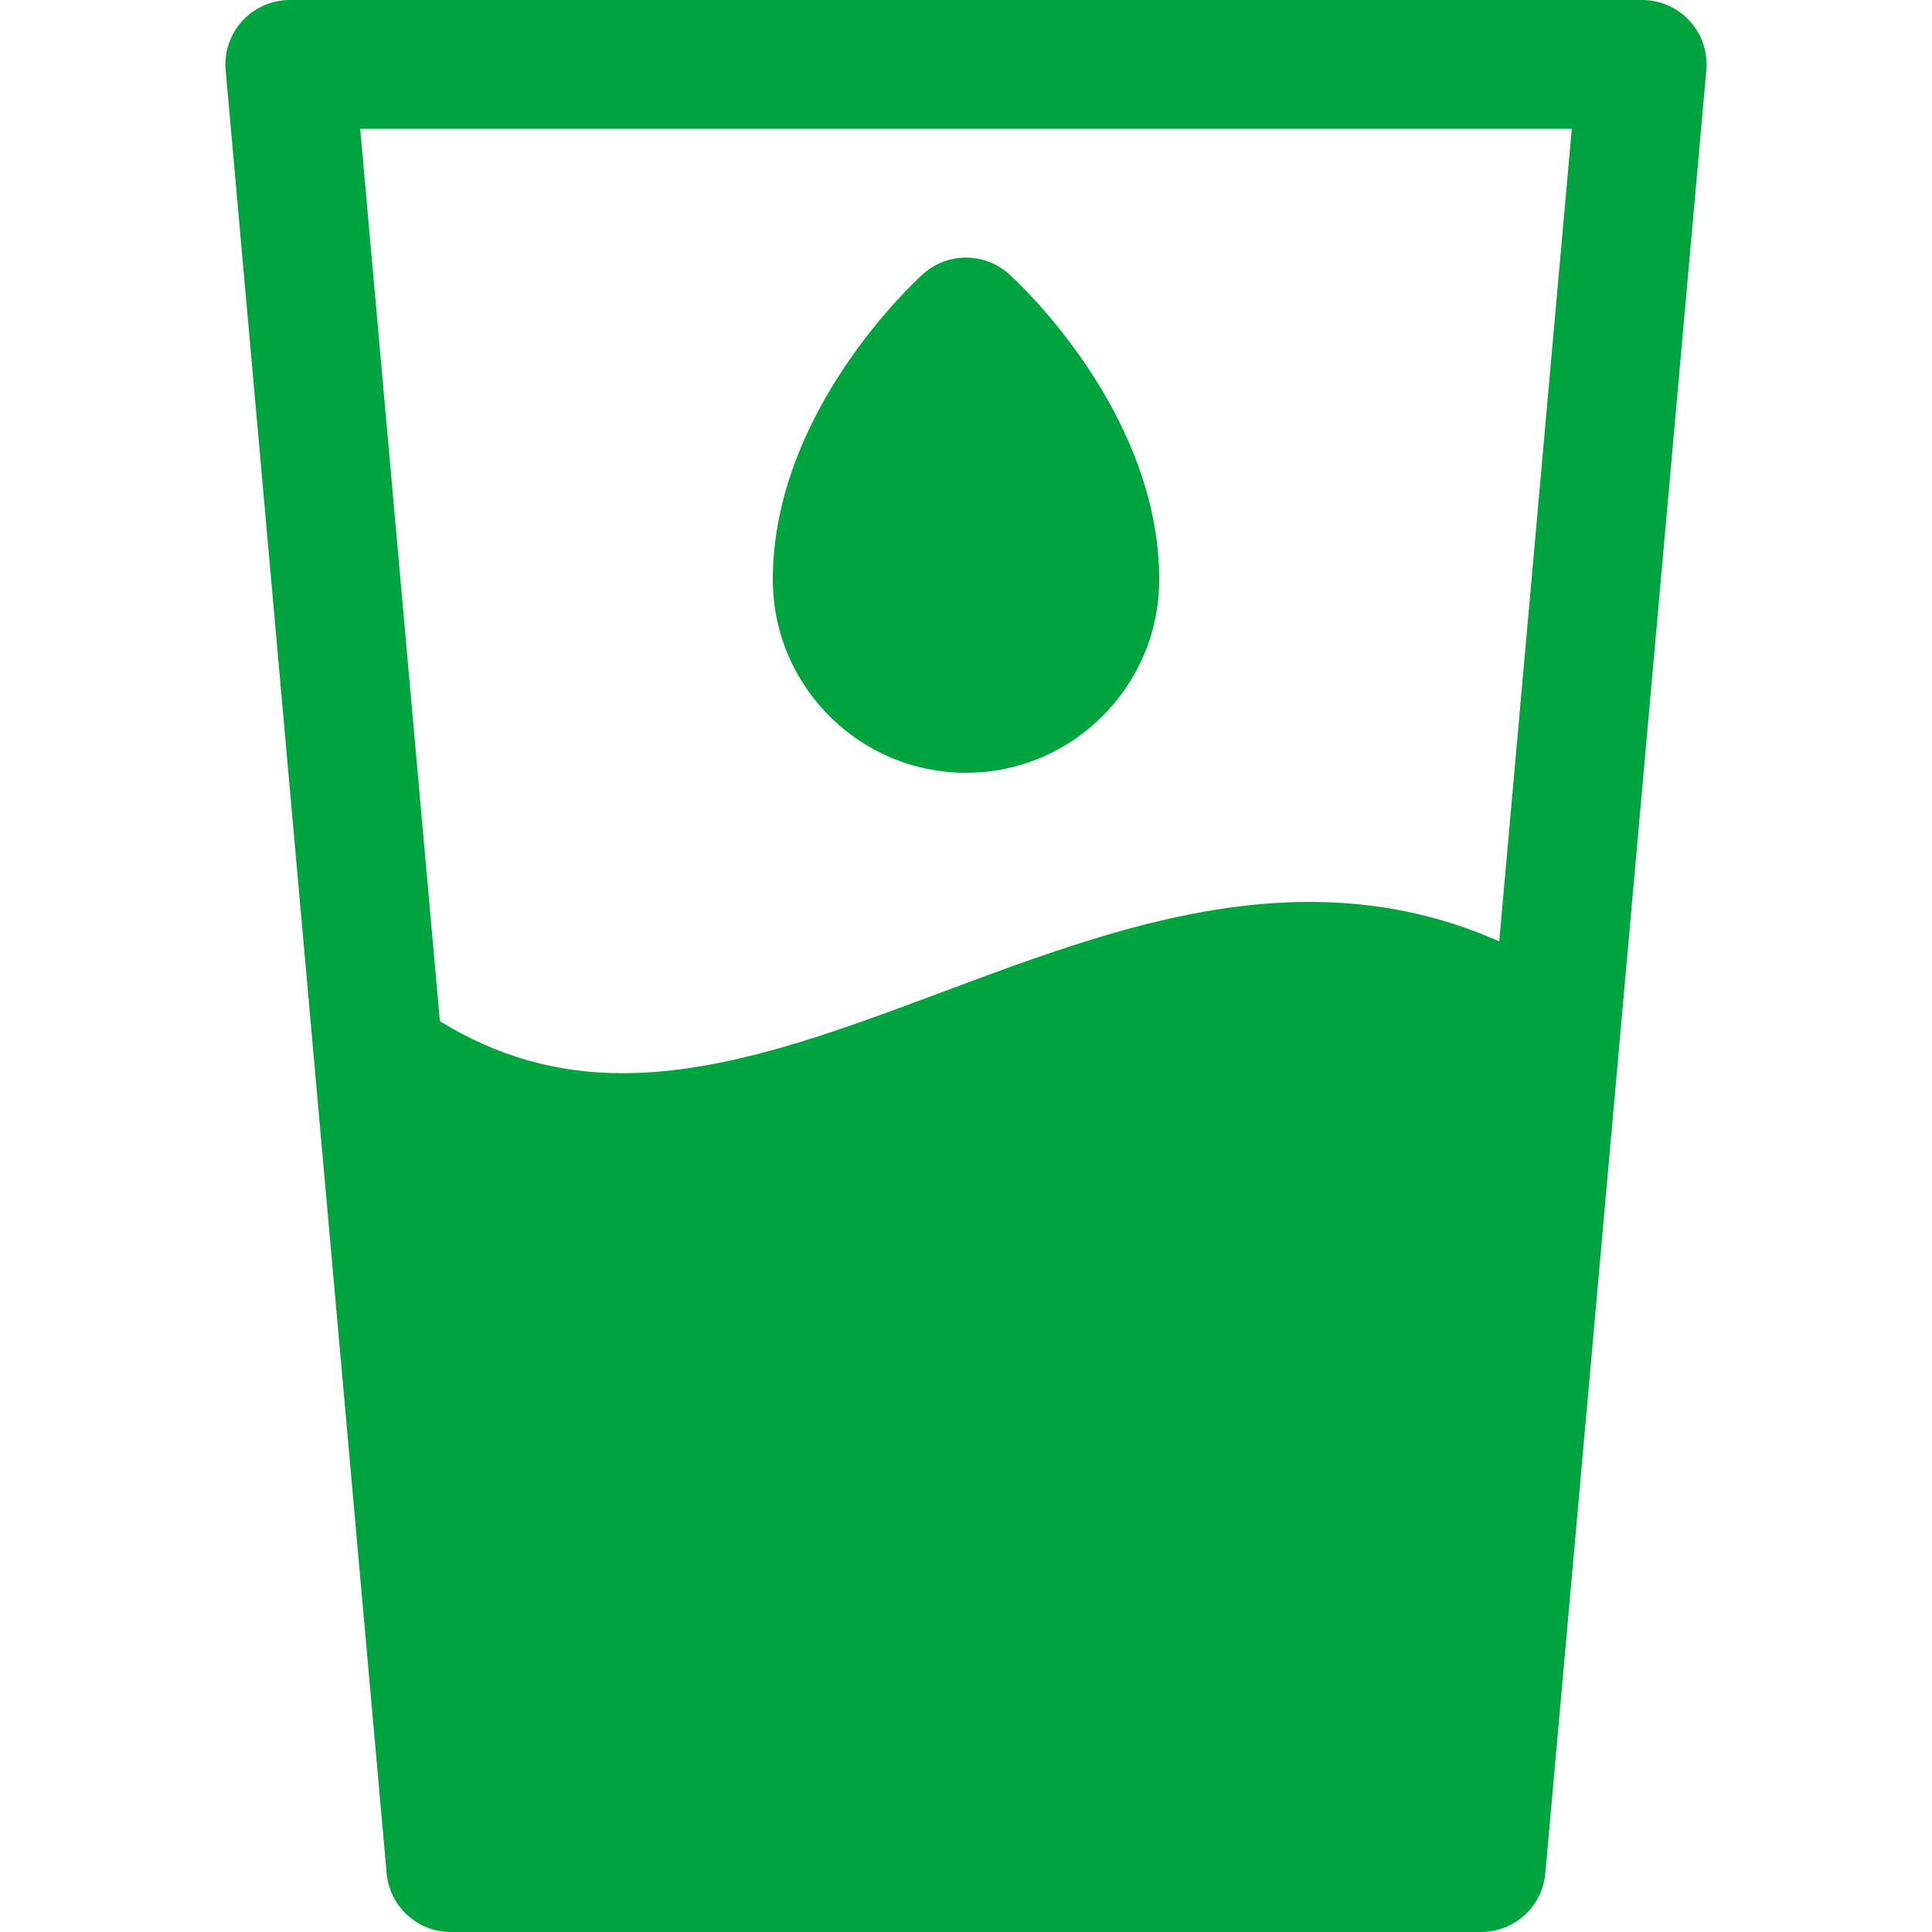 <?xml version="1.0" encoding="utf-8"?>
<!-- Ikona pochodzi ze strony jedziemyDalej.eu, (C) Marcin Chuć 2025 -->
<!-- Generator: Adobe Illustrator 16.0.0, SVG Export Plug-In . SVG Version: 6.00 Build 0)  -->
<!DOCTYPE svg PUBLIC "-//W3C//DTD SVG 1.1//EN" "http://www.w3.org/Graphics/SVG/1.1/DTD/svg11.dtd">
<svg version="1.1" id="Layer_1" xmlns="http://www.w3.org/2000/svg" xmlns:xlink="http://www.w3.org/1999/xlink" x="0px" y="0px"
	 width="512px" height="512px" viewBox="0 0 512 512" enable-background="new 0 0 512 512" xml:space="preserve">
<g>
	<path fill="#00A43E" d="M256,204.8c28.234,0,51.201-22.967,51.201-51.2c0-44.808-38.188-79.524-39.816-80.983
		c-6.48-5.8-16.289-5.8-22.767,0c-1.629,1.459-39.816,36.176-39.816,80.983C204.8,181.833,227.767,204.8,256,204.8z"/>
	<path fill="#00A43E" d="M452.2,18.583c0.424-4.767-1.176-9.5-4.408-13.033C444.558,2.017,439.991,0,435.2,0H76.8
		c-4.791,0-9.359,2.017-12.592,5.55c-3.234,3.533-4.834,8.267-4.408,13.033l42.666,477.867c0.787,8.8,8.162,15.55,17,15.55h273.066
		c8.838,0,16.213-6.75,17-15.55l19.418-217.459c0,0,0,0,0-0.008L452.2,18.583z M416.542,34.133l-19.227,215.325
		c-15.758-6.967-32.375-10.45-50.262-10.45c-33.441,0-65.775,12.092-97.044,23.784c-29.73,11.116-57.809,21.616-85.076,21.616
		c-0.004,0-0.004,0-0.008,0c-17.471,0-33.359-4.525-48.354-13.8L95.458,34.133H416.542z"/>
</g>
</svg>
